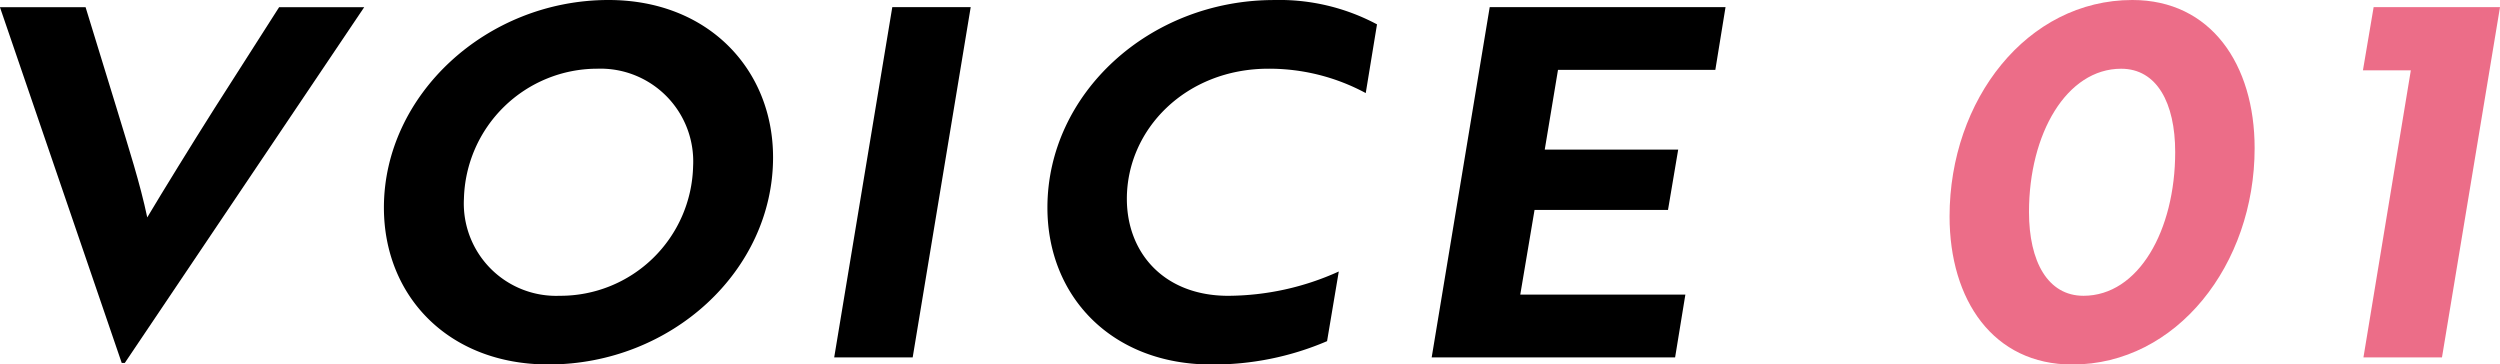 <svg xmlns="http://www.w3.org/2000/svg" width="156" height="22.743" viewBox="0 0 156 22.743"><g transform="translate(323.014 -100.615) rotate(90)"><path d="M122.93,217.253v.191l-22.2,7.6V219.7l6.318-1.94c2.519-.763,4.677-1.463,6.8-1.908-1.55-.922-4.646-2.83-6.8-4.194l-6.318-4.035v-5.31Z" transform="translate(0.333 97.974)"/><path d="M100.615,206.024c0-6.2,4.317-10.263,9.82-10.263,7.085,0,12.923,6.356,12.923,14.016,0,6.229-4.256,10.267-9.789,10.267C106.544,220.044,100.615,213.652,100.615,206.024Zm18.457,3.053a8.282,8.282,0,0,0-8.089-8.327,5.787,5.787,0,0,0-6.081,5.974,8.329,8.329,0,0,0,8.12,8.327A5.761,5.761,0,0,0,119.072,209.077Z" transform="translate(0 79.014)"/><path d="M122.584,200.686l-21.857-3.625v-4.893l21.857,3.621Z" transform="translate(0.333 70.274)"/><path d="M106.423,186.261a12.687,12.687,0,0,0-1.521,6.07c0,5.151,3.773,8.836,8.12,8.836,3.373,0,6.051-2.321,6.051-6.324a16.861,16.861,0,0,0-1.517-6.9l4.347.731a18.008,18.008,0,0,1,1.457,7.215c0,6.2-4.225,10.235-9.789,10.235-7.116,0-12.954-6.36-12.954-14.147a12.927,12.927,0,0,1,1.518-6.419Z" transform="translate(0 51.531)"/><path d="M122.584,198.13l-21.857-3.621V179.794l3.914.636v9.818l4.977.827v-8.327l3.766.636v8.328l5.281.89V182.3l3.918.64Z" transform="translate(0.333 35.547)"/><path d="M100.615,178.494c0-4.893,4.012-7.628,9.246-7.628,7.264,0,13.5,4.865,13.5,11.38,0,4.925-4.012,7.656-9.242,7.656C106.848,189.9,100.615,185.072,100.615,178.494Zm18.457,3.053c0-3.434-4.073-5.724-8.968-5.724-3.073,0-5.2,1.149-5.2,3.371,0,3.4,4.043,5.752,8.941,5.752C116.942,184.945,119.072,183.769,119.072,181.547Z" transform="translate(0 11.459)" fill="#EC6D88"/><path d="M100.727,167.014l21.857,3.621v4.9l-17.912-2.957v2.989l-3.945-.668Z" transform="translate(0.333 0)" fill="#EC6D88"/></g></svg>